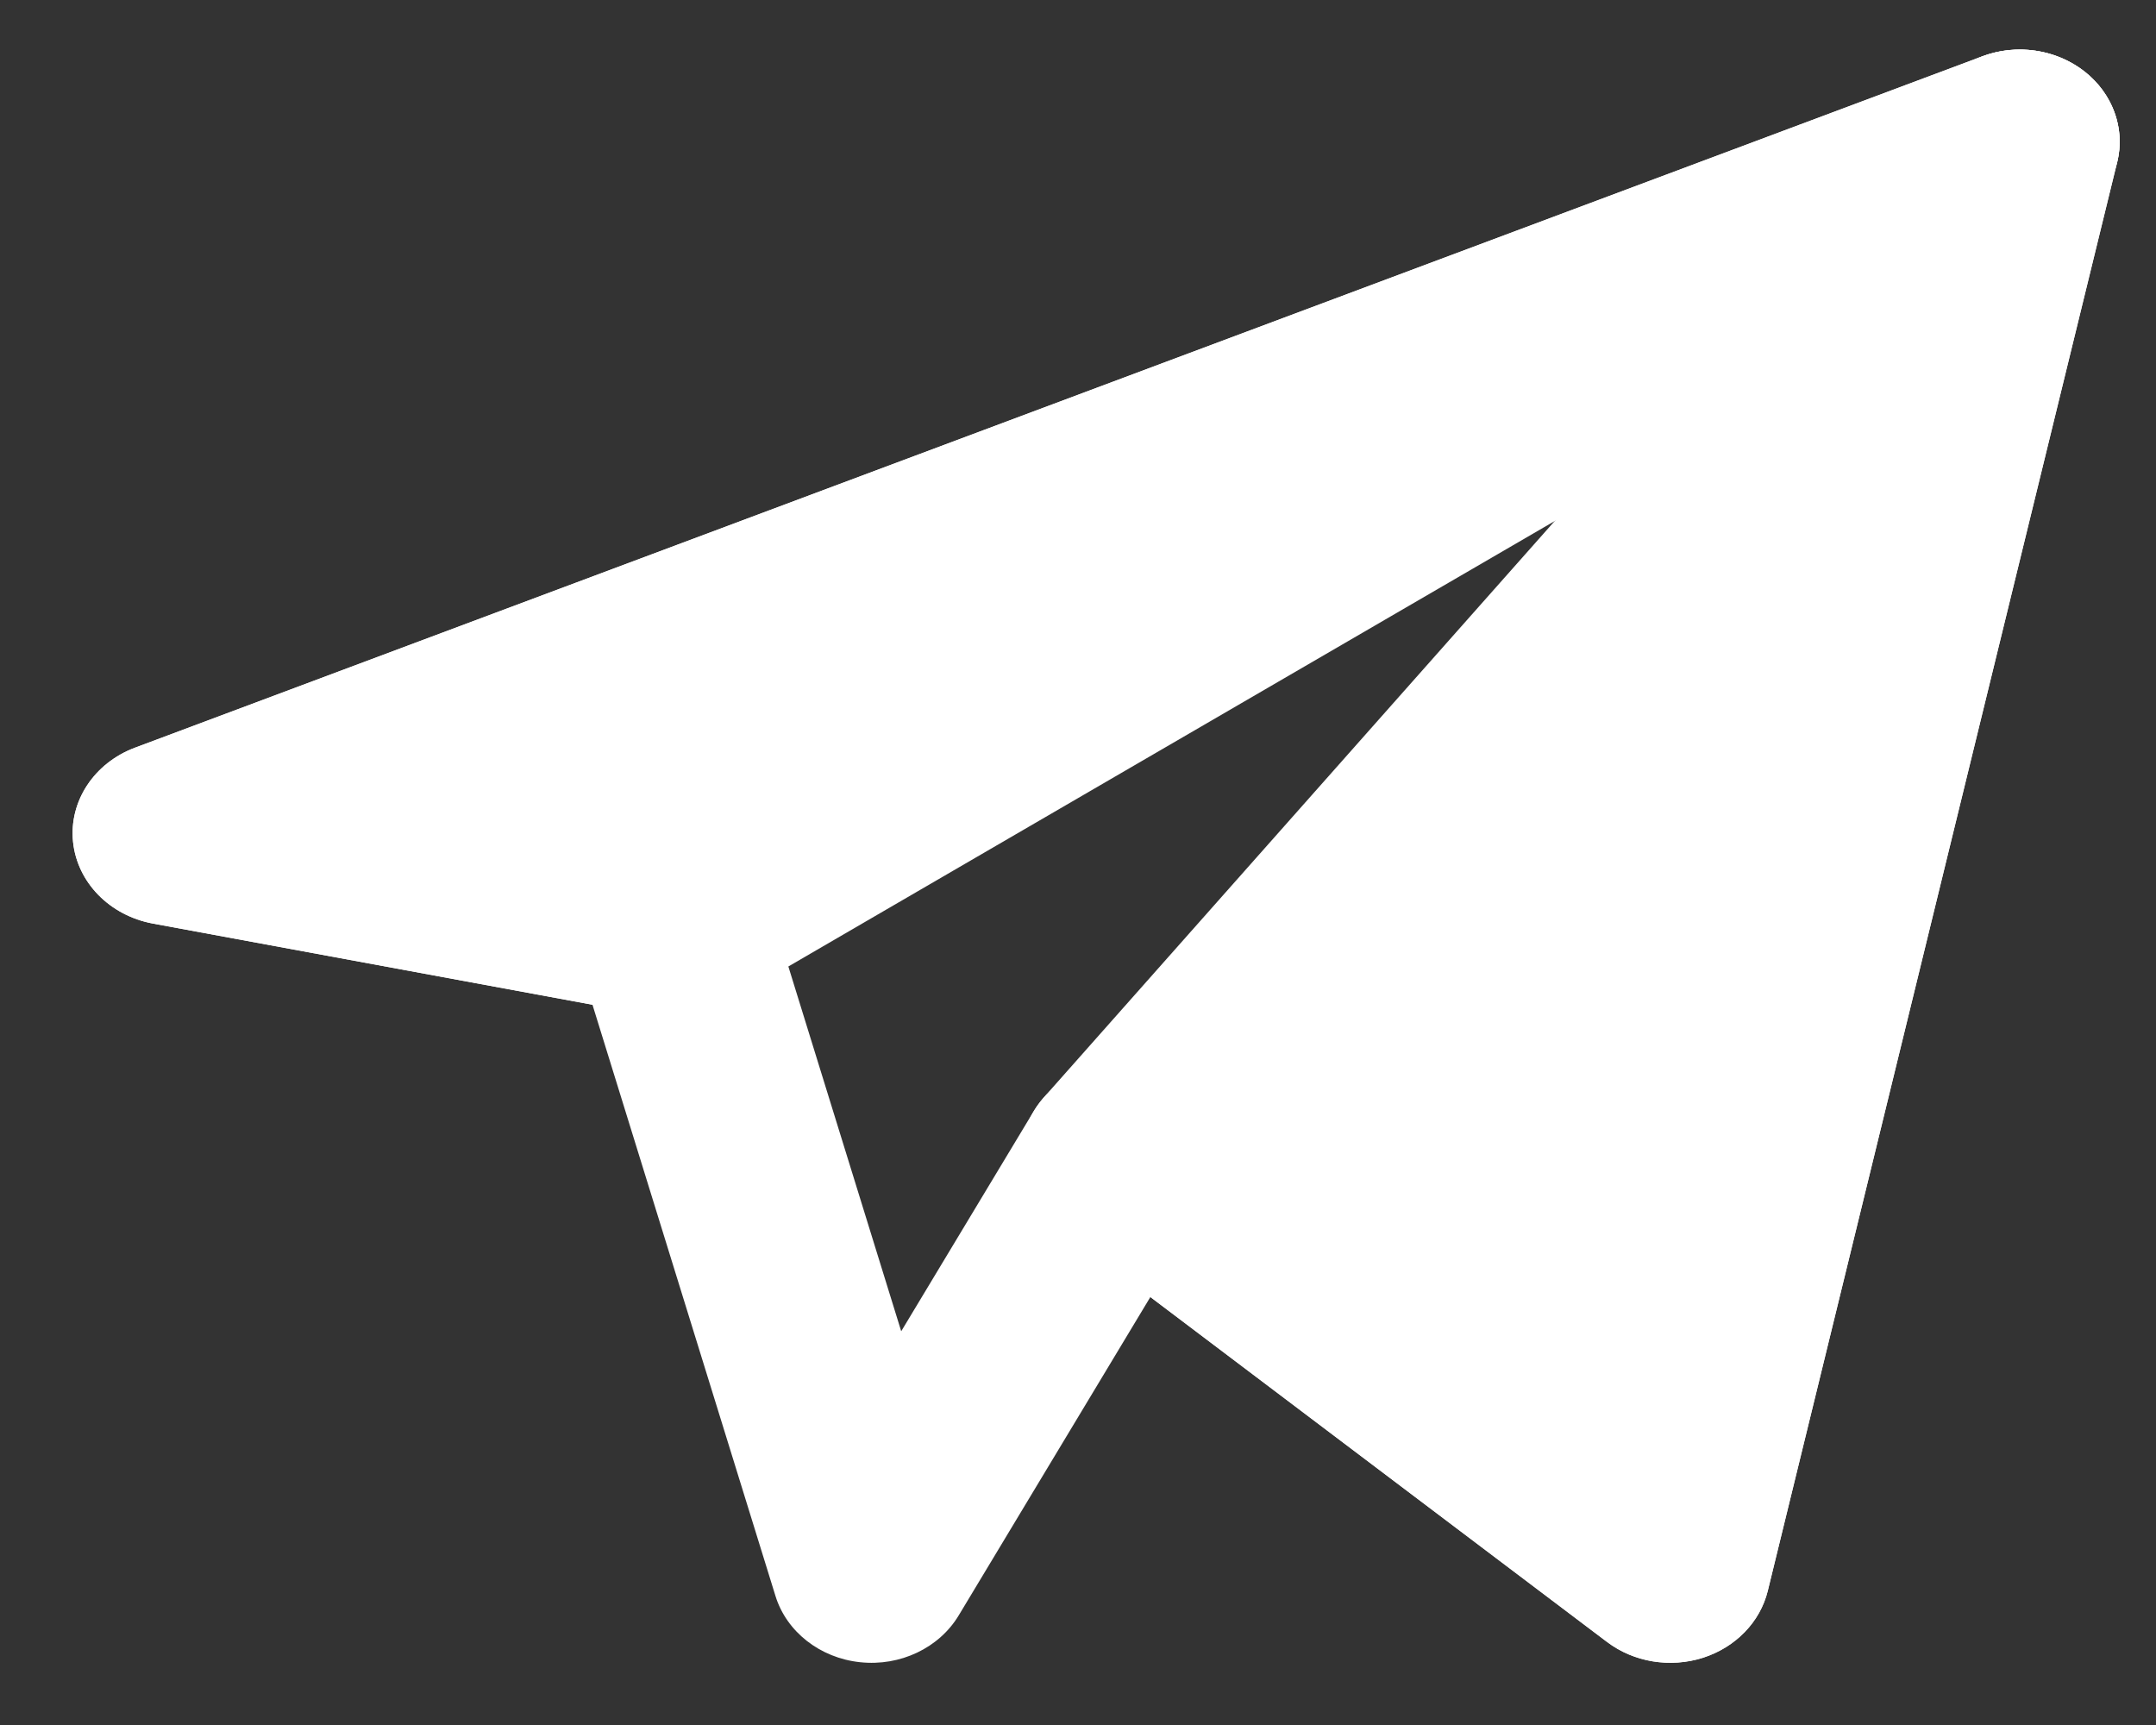 <?xml version="1.0" encoding="UTF-8"?> <svg xmlns="http://www.w3.org/2000/svg" width="25" height="20" viewBox="0 0 25 20" fill="none"><rect x="0" y="0" width="25" height="20" fill="#333333" stroke="none"/><path fill-rule="evenodd" clip-rule="evenodd" d="M24.17 0.829C24.499 1.086 24.645 1.491 24.55 1.879L20.498 18.446C20.409 18.807 20.124 19.1 19.745 19.221C19.366 19.341 18.945 19.272 18.635 19.037L13.339 15.038L11.117 18.729C10.89 19.107 10.438 19.322 9.973 19.272C9.508 19.223 9.12 18.919 8.992 18.504L6.87 11.649L1.773 10.708C1.271 10.615 0.895 10.23 0.847 9.76C0.799 9.29 1.091 8.847 1.565 8.669L22.986 0.653C23.385 0.503 23.841 0.571 24.17 0.829ZM6.014 9.311L8.016 9.68C8.441 9.759 8.783 10.05 8.903 10.435L10.45 15.435L11.988 12.881C12.154 12.605 12.445 12.41 12.782 12.351C13.119 12.291 13.467 12.373 13.733 12.573L18.651 16.288L21.803 3.402L6.014 9.311Z" fill="white"></path><path fill-rule="evenodd" clip-rule="evenodd" d="M24.038 2.548C24.546 2.253 24.725 1.649 24.451 1.156C24.178 0.663 23.542 0.445 22.986 0.653L1.565 8.669C1.091 8.847 0.799 9.29 0.847 9.76C0.895 10.23 1.271 10.615 1.773 10.708L7.562 11.777C7.853 11.83 8.155 11.779 8.406 11.633L24.038 2.548Z" fill="white"></path><path fill-rule="evenodd" clip-rule="evenodd" d="M24.55 1.879C24.669 1.395 24.411 0.9 23.929 0.683C23.446 0.466 22.865 0.583 22.525 0.967L12.104 12.724C11.699 13.181 11.772 13.854 12.267 14.228L18.635 19.038C18.945 19.272 19.366 19.341 19.745 19.221C20.125 19.1 20.409 18.807 20.498 18.446L24.55 1.879Z" fill="white"></path></svg> 